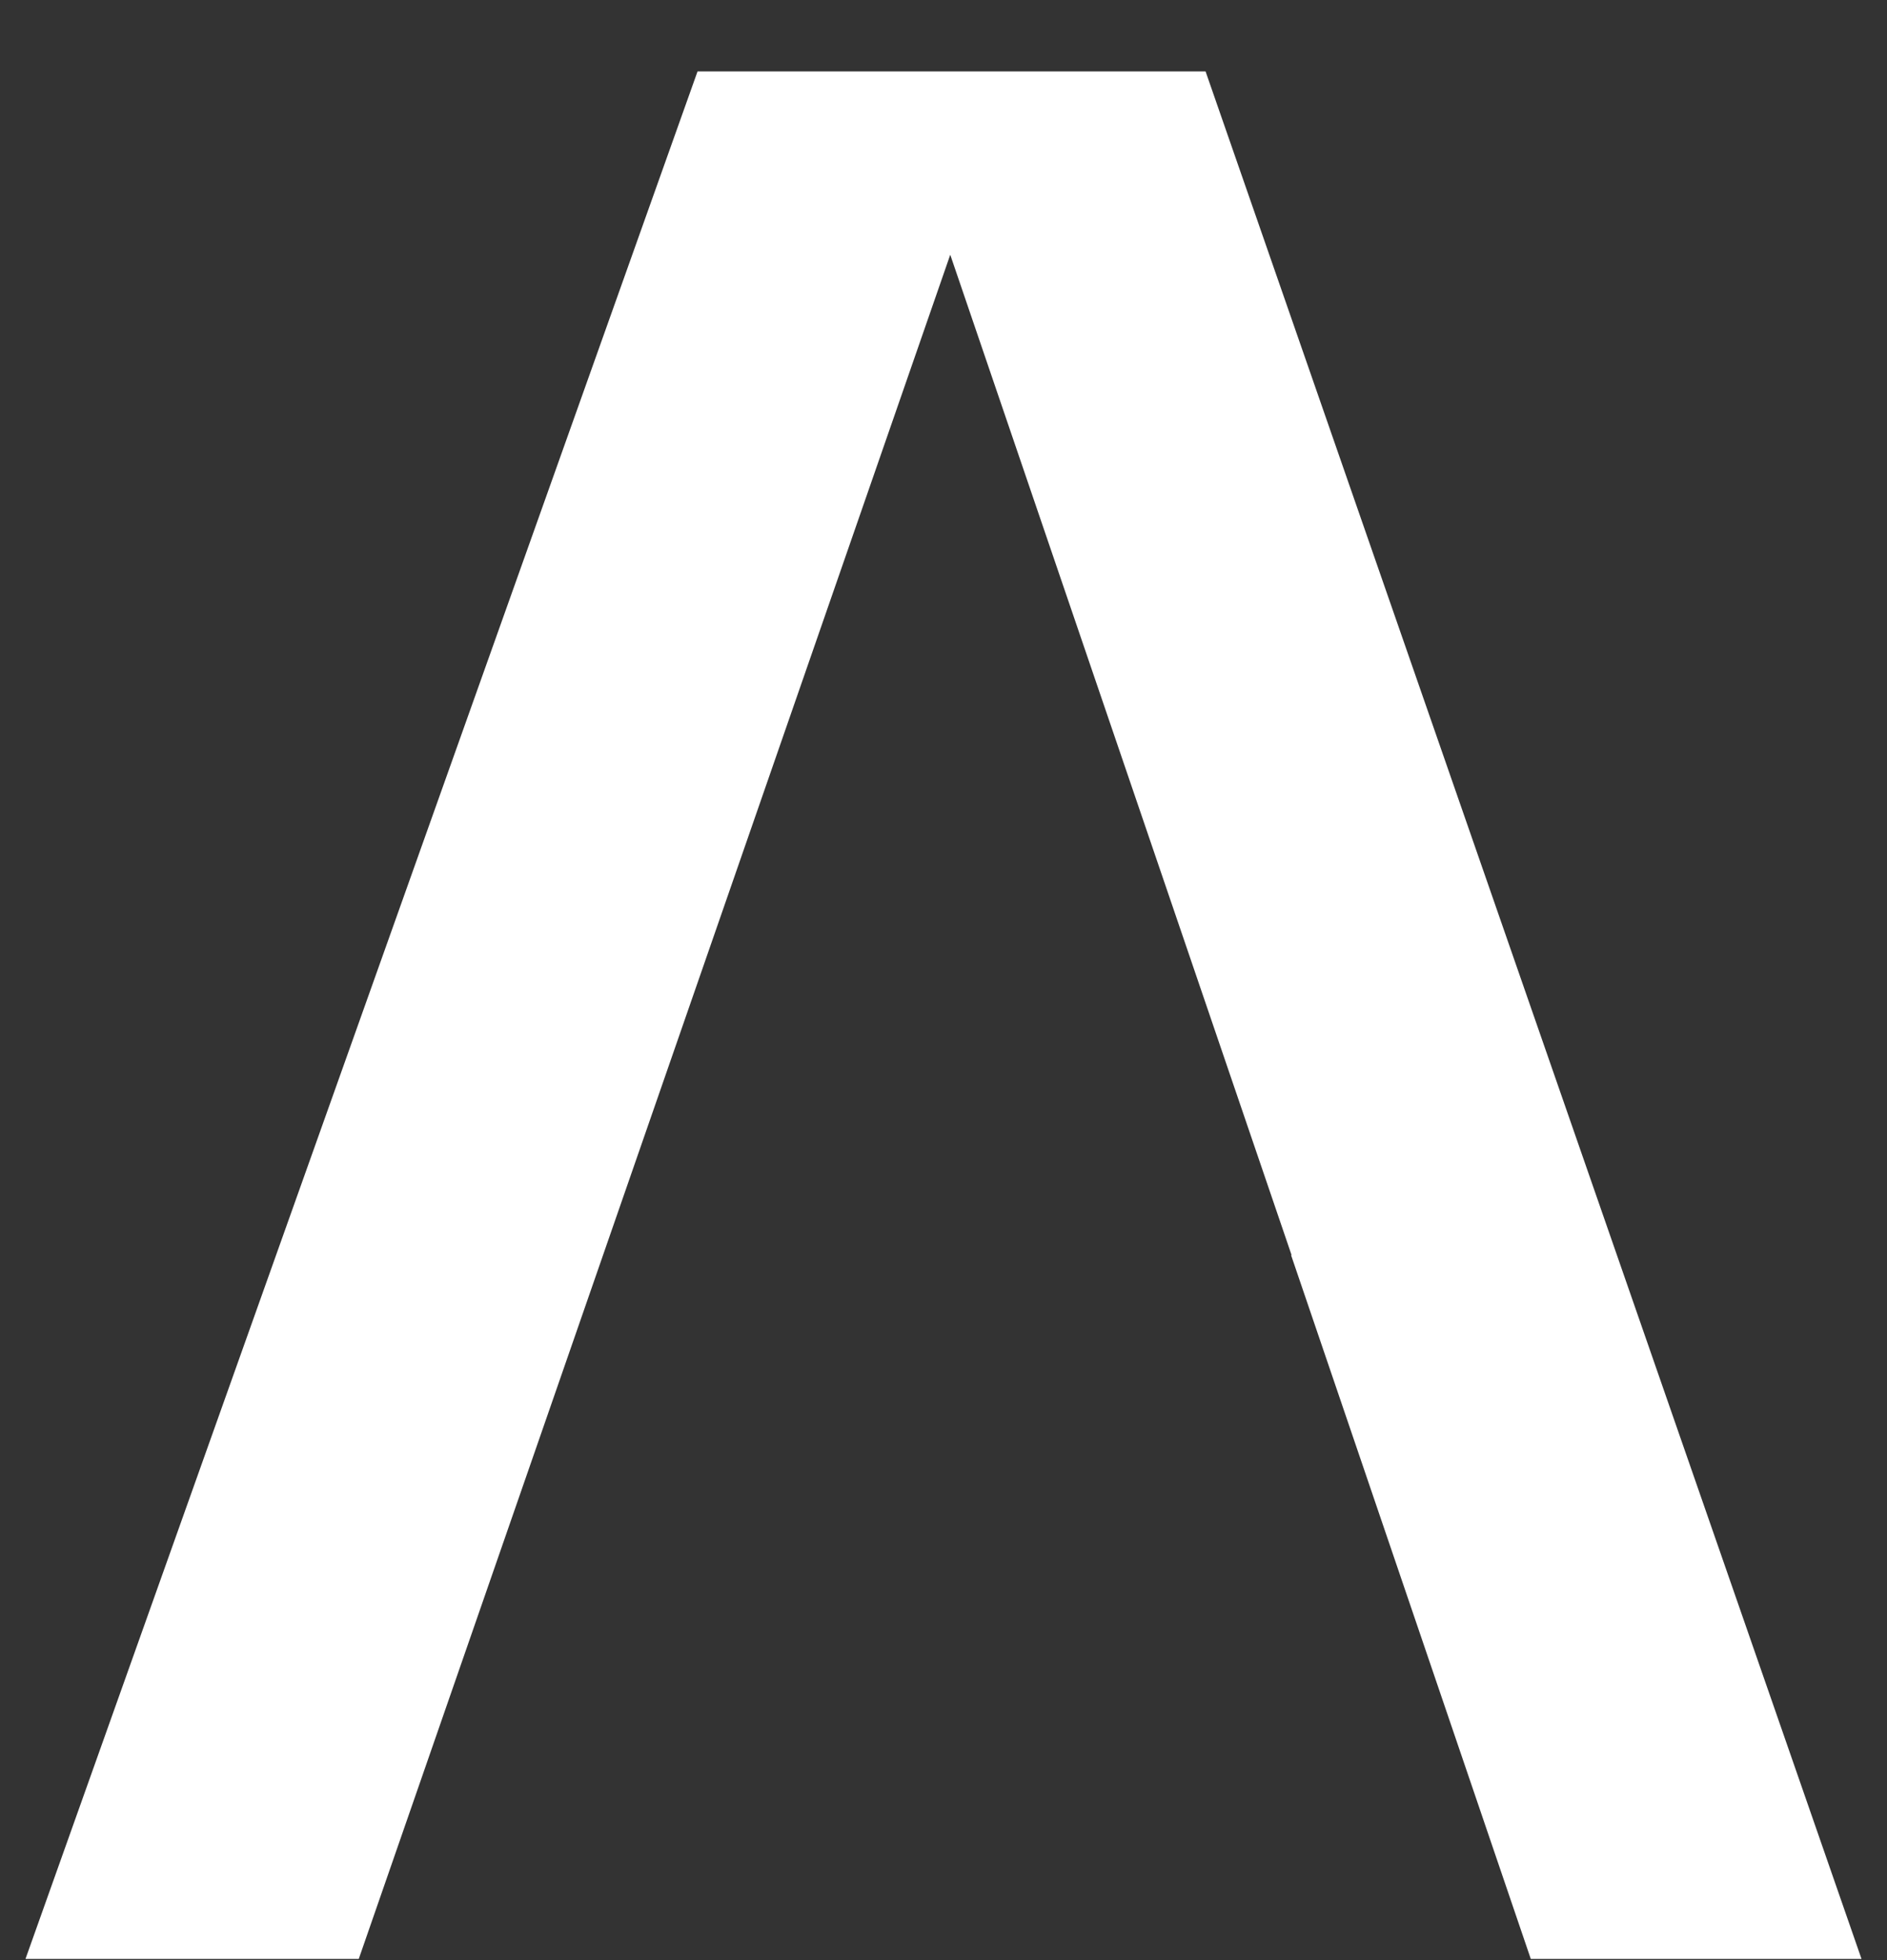 <?xml version="1.0" encoding="UTF-8"?>
<svg width="26px" height="27px" viewBox="0 0 26 27" version="1.1" xmlns="http://www.w3.org/2000/svg" xmlns:xlink="http://www.w3.org/1999/xlink">
    <rect x="0" y="0" width="26" height="27" fill="#333333" stroke="none"/>
    <title>Fill 21 Copy 3</title>
    <g id="Symbols" stroke="none" stroke-width="1" fill="none" fill-rule="evenodd">
        <g id="footer-copy-4" transform="translate(-1481, -520)" fill="#FFFFFF">
            <polygon id="Fill-21-Copy-3" transform="translate(1494, 533.984) rotate(-360) translate(-1494, -533.984) " points="1497.611 520.984 1490.611 520.984 1481.351 546.984 1485.943 546.984 1494.093 523.509 1498.796 537.289 1498.789 537.289 1502.092 546.984 1506.649 546.984"></polygon>
        </g>
    </g>
</svg>